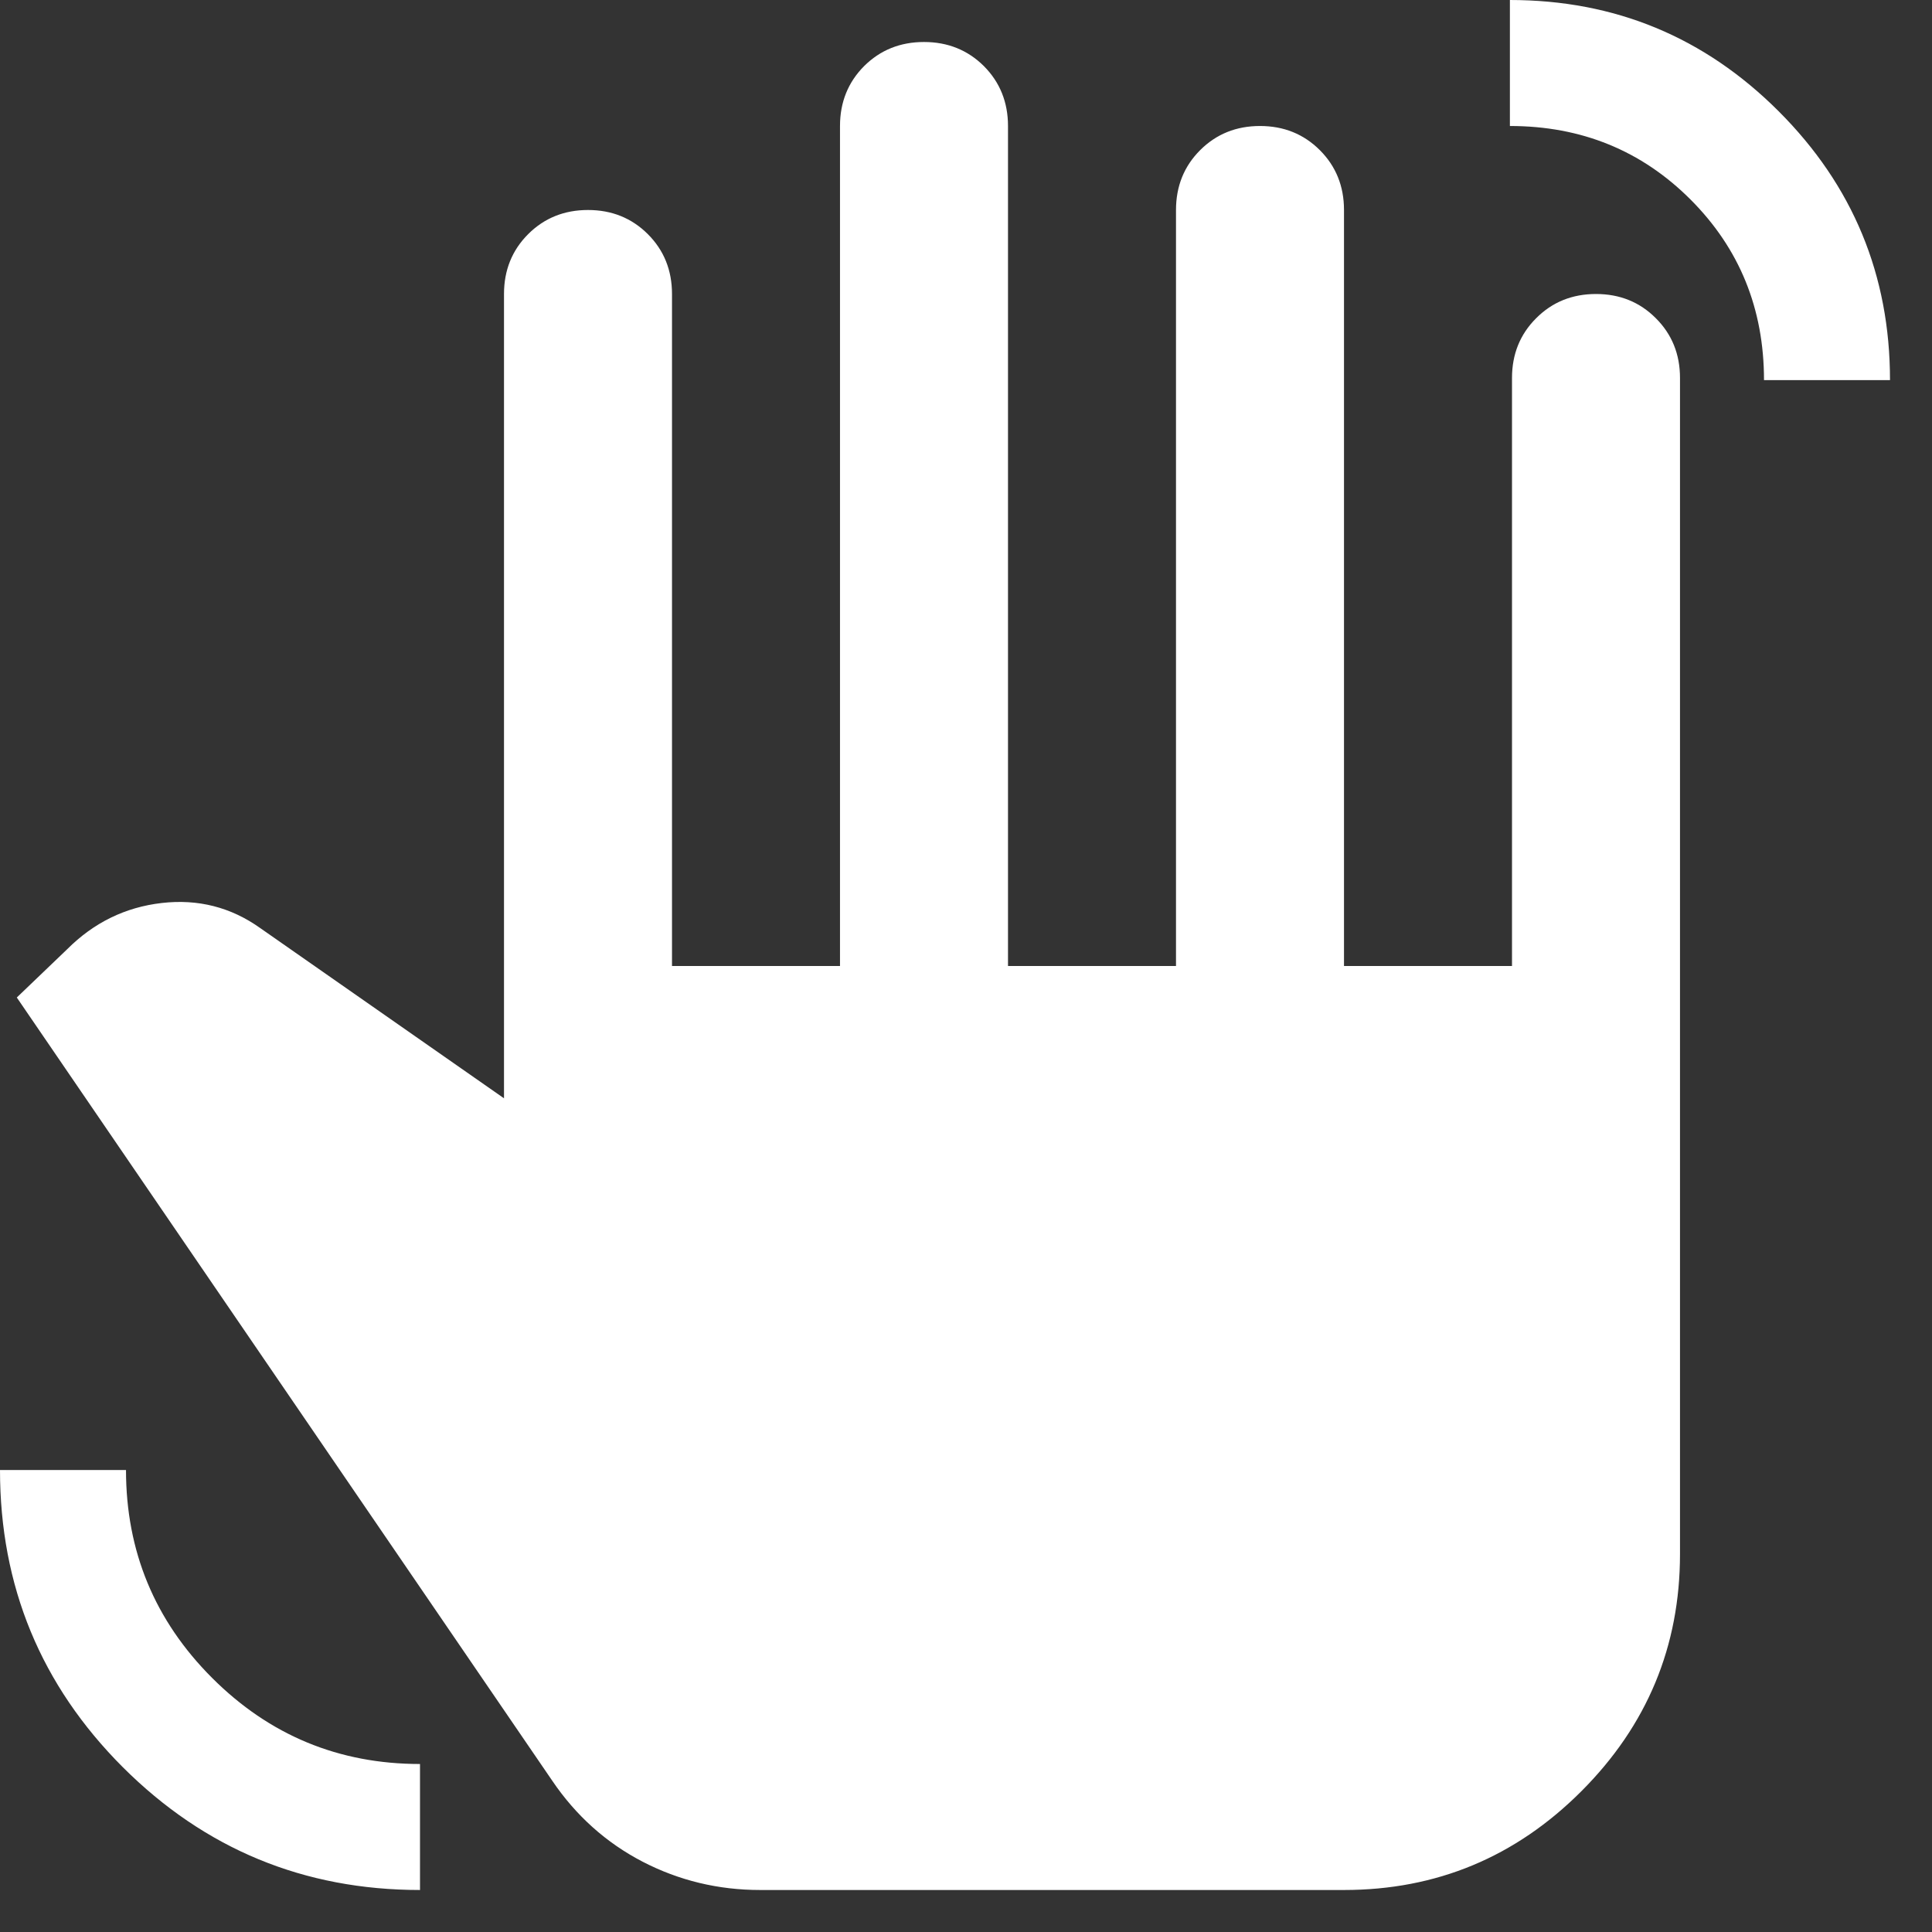 <svg width="23" height="23" viewBox="0 0 23 23" fill="none" xmlns="http://www.w3.org/2000/svg">
<rect x="0" y="0" width="23" height="23" fill="#333333" stroke="none"/>
<path d="M5 22.5C3.617 22.5 2.438 22.012 1.462 21.038C0.487 20.062 0 18.883 0 17.5H1.5C1.5 18.467 1.842 19.292 2.525 19.975C3.208 20.658 4.033 21 5 21V22.5ZM9.05 22.5C8.55 22.5 8.083 22.387 7.65 22.163C7.217 21.938 6.858 21.617 6.575 21.2L0.2 11.875L0.8 11.3C1.117 10.983 1.492 10.8 1.925 10.75C2.358 10.7 2.75 10.8 3.1 11.05L6 13.075V3.5C6 3.217 6.096 2.979 6.287 2.788C6.479 2.596 6.717 2.5 7 2.5C7.283 2.5 7.521 2.596 7.713 2.788C7.904 2.979 8 3.217 8 3.5V11.5H10V1.5C10 1.217 10.096 0.979 10.287 0.787C10.479 0.596 10.717 0.5 11 0.5C11.283 0.5 11.521 0.596 11.713 0.787C11.904 0.979 12 1.217 12 1.5V11.5H14V2.5C14 2.217 14.096 1.979 14.287 1.788C14.479 1.596 14.717 1.5 15 1.5C15.283 1.5 15.521 1.596 15.713 1.788C15.904 1.979 16 2.217 16 2.5V11.5H18V4.5C18 4.217 18.096 3.979 18.288 3.788C18.479 3.596 18.717 3.5 19 3.5C19.283 3.5 19.521 3.596 19.712 3.788C19.904 3.979 20 4.217 20 4.5V18.5C20 19.6 19.608 20.542 18.825 21.325C18.042 22.108 17.1 22.5 16 22.5H9.05ZM21 4.525C21 3.675 20.708 2.958 20.125 2.375C19.542 1.792 18.825 1.5 17.975 1.5V0C19.225 0 20.292 0.442 21.175 1.325C22.058 2.208 22.5 3.275 22.5 4.525H21Z" fill="white"/>
</svg>
